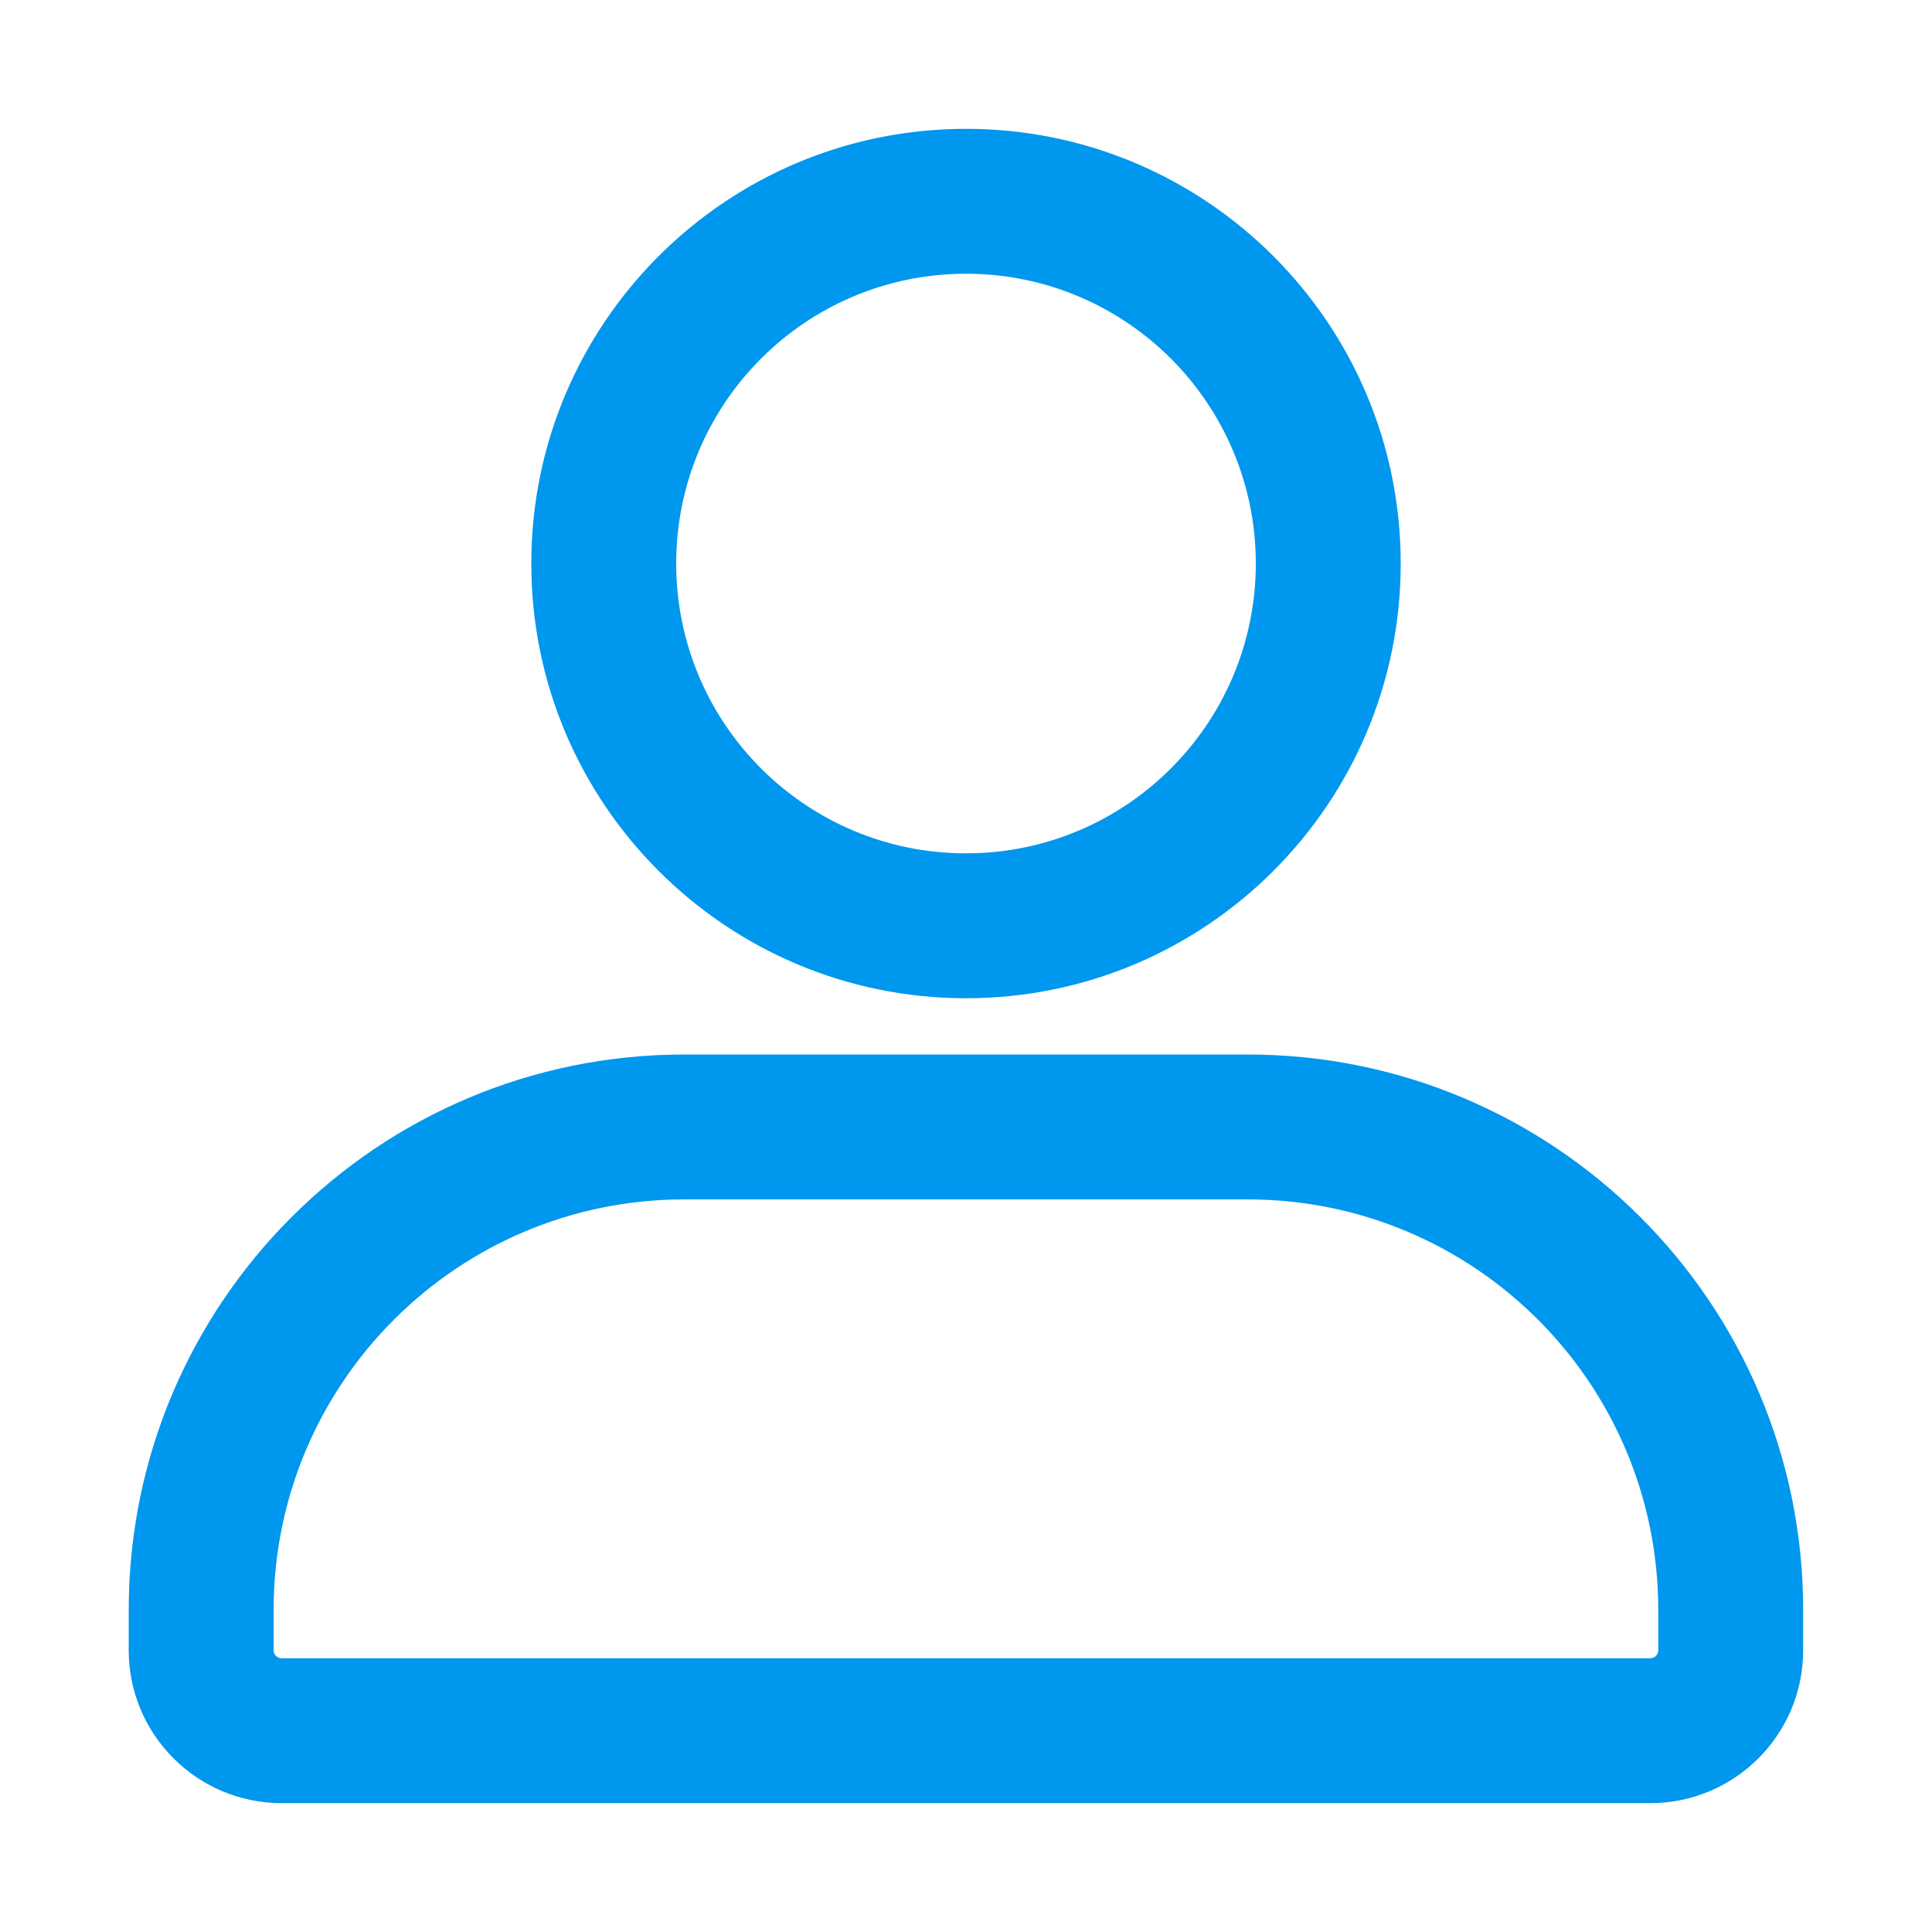 <svg width="16" height="16" viewBox="0 0 16 16" fill="none" xmlns="http://www.w3.org/2000/svg">
<path fill-rule="evenodd" clip-rule="evenodd" d="M8 2.267C6.674 2.267 5.6 3.341 5.6 4.667C5.6 5.992 6.674 7.067 8 7.067C9.325 7.067 10.4 5.992 10.4 4.667C10.4 3.341 9.325 2.267 8 2.267ZM4.4 4.667C4.4 2.678 6.012 1.067 8 1.067C9.988 1.067 11.6 2.678 11.6 4.667C11.6 6.655 9.988 8.267 8 8.267C6.012 8.267 4.4 6.655 4.4 4.667Z" fill="#0097EE"/>
<path fill-rule="evenodd" clip-rule="evenodd" d="M1.066 13.333C1.066 10.793 3.126 8.733 5.666 8.733H10.333C12.874 8.733 14.933 10.793 14.933 13.333V13.667C14.933 14.366 14.366 14.933 13.666 14.933H2.333C1.634 14.933 1.066 14.366 1.066 13.667V13.333ZM5.666 9.933C3.789 9.933 2.266 11.456 2.266 13.333V13.667C2.266 13.704 2.296 13.733 2.333 13.733H13.666C13.703 13.733 13.733 13.704 13.733 13.667V13.333C13.733 11.456 12.211 9.933 10.333 9.933H5.666Z" fill="#0097EE"/>
</svg>

